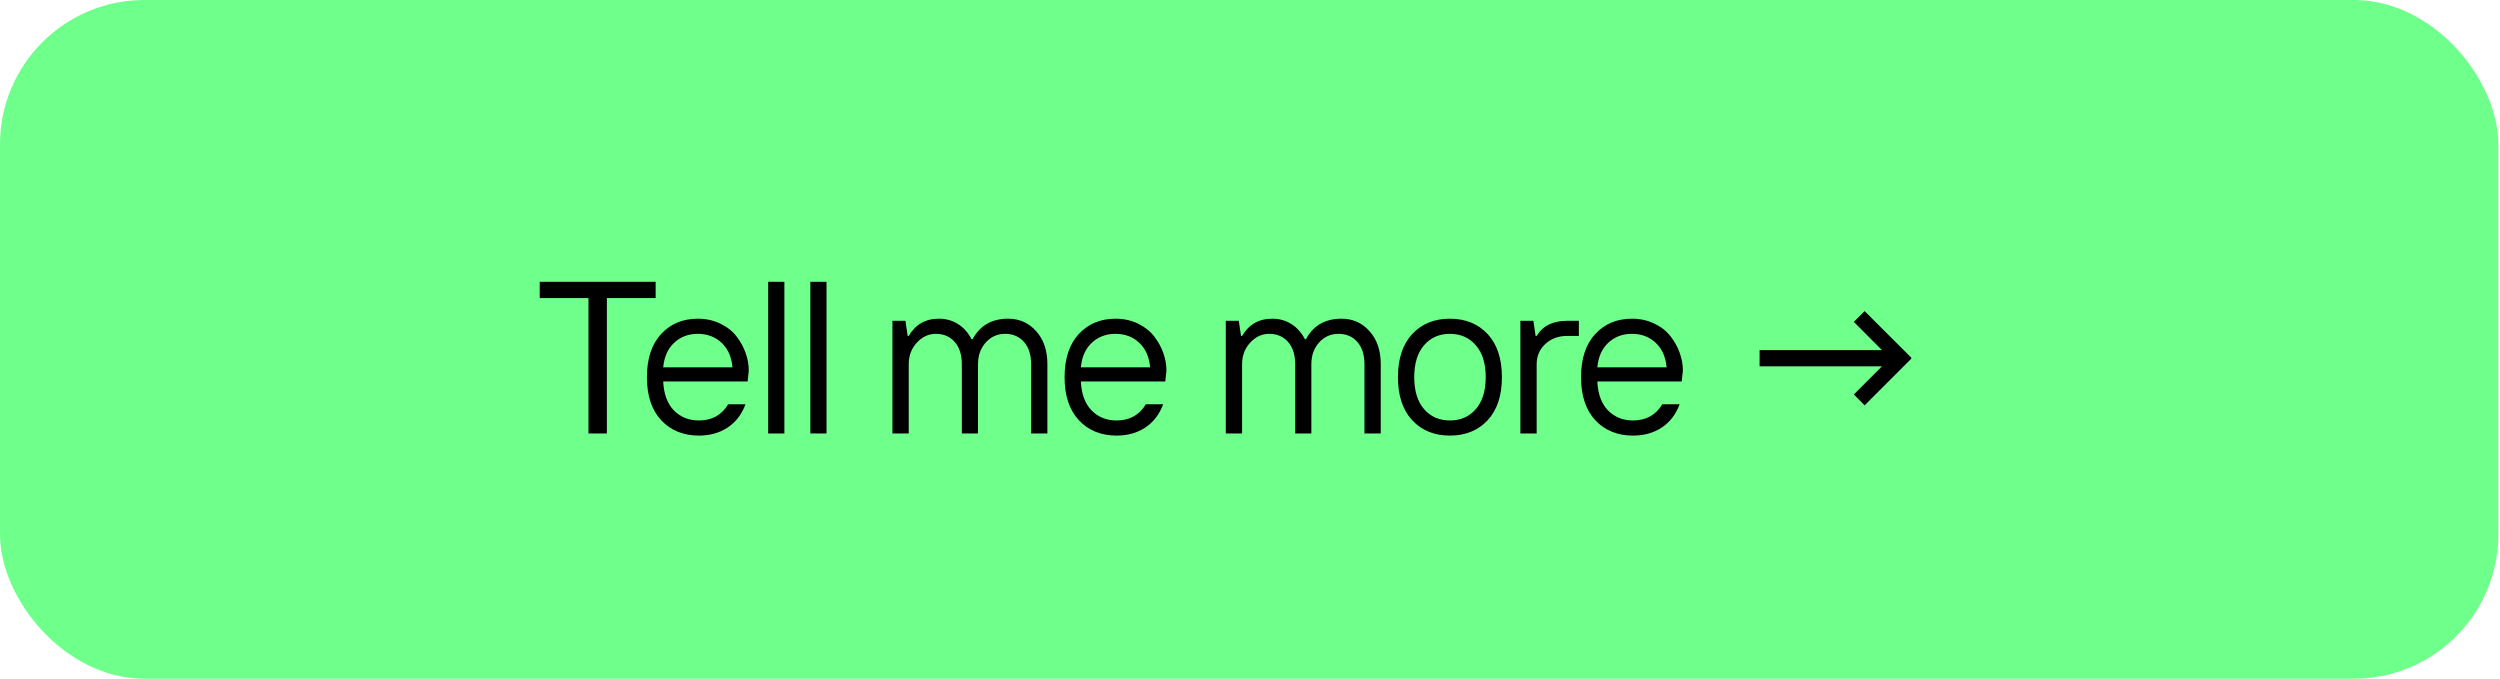 <?xml version="1.0" encoding="UTF-8"?> <svg xmlns="http://www.w3.org/2000/svg" width="221" height="60" viewBox="0 0 221 60" fill="none"><rect width="220.851" height="60" rx="12.766" fill="#6FFF8B"></rect><path d="M52.021 38.319V26.351H47.711V24.911H57.959V26.351H53.648V38.319H52.021ZM61.788 38.506C60.41 38.506 59.298 38.054 58.45 37.15C57.609 36.246 57.188 34.978 57.188 33.345C57.188 31.705 57.605 30.434 58.441 29.53C59.276 28.626 60.358 28.174 61.685 28.174C62.414 28.174 63.075 28.317 63.667 28.604C64.266 28.891 64.743 29.265 65.098 29.726C65.453 30.181 65.724 30.671 65.911 31.194C66.099 31.718 66.192 32.241 66.192 32.765L66.089 33.719H58.628C58.678 34.828 58.992 35.682 59.572 36.281C60.152 36.873 60.891 37.169 61.788 37.169C62.935 37.169 63.795 36.692 64.369 35.738H65.902C65.572 36.63 65.045 37.315 64.322 37.795C63.605 38.269 62.761 38.506 61.788 38.506ZM58.628 32.475H64.752C64.665 31.54 64.341 30.814 63.78 30.297C63.219 29.773 62.52 29.511 61.685 29.511C60.856 29.511 60.161 29.773 59.6 30.297C59.039 30.814 58.715 31.54 58.628 32.475ZM67.908 38.319V24.911H69.339V38.319H67.908ZM71.635 38.319V24.911H73.065V38.319H71.635ZM78.892 38.319V28.361H80.042L80.238 29.698H80.332C80.93 28.676 81.824 28.168 83.015 28.174C83.638 28.174 84.199 28.333 84.698 28.651C85.197 28.969 85.593 29.415 85.885 29.988H85.979C86.627 28.772 87.681 28.168 89.139 28.174C90.124 28.174 90.944 28.542 91.598 29.277C92.259 30.007 92.589 30.979 92.589 32.195V38.319H91.15V32.195C91.15 31.353 90.938 30.695 90.514 30.222C90.096 29.748 89.541 29.511 88.849 29.511C88.17 29.511 87.6 29.767 87.138 30.278C86.683 30.789 86.456 31.428 86.456 32.195V38.319H85.025V32.195C85.025 31.353 84.813 30.695 84.389 30.222C83.972 29.748 83.417 29.511 82.725 29.511C82.089 29.511 81.531 29.77 81.052 30.287C80.572 30.805 80.332 31.44 80.332 32.195V38.319H78.892ZM98.71 38.506C97.332 38.506 96.219 38.054 95.372 37.15C94.53 36.246 94.109 34.978 94.109 33.345C94.109 31.705 94.527 30.434 95.362 29.53C96.198 28.626 97.279 28.174 98.607 28.174C99.336 28.174 99.997 28.317 100.589 28.604C101.187 28.891 101.664 29.265 102.02 29.726C102.375 30.181 102.646 30.671 102.833 31.194C103.02 31.718 103.113 32.241 103.113 32.765L103.011 33.719H95.549C95.599 34.828 95.914 35.682 96.494 36.281C97.073 36.873 97.812 37.169 98.71 37.169C99.857 37.169 100.717 36.692 101.29 35.738H102.824C102.493 36.63 101.967 37.315 101.243 37.795C100.527 38.269 99.682 38.506 98.71 38.506ZM95.549 32.475H101.674C101.586 31.54 101.262 30.814 100.701 30.297C100.14 29.773 99.442 29.511 98.607 29.511C97.778 29.511 97.083 29.773 96.522 30.297C95.961 30.814 95.637 31.54 95.549 32.475ZM108.36 38.319V28.361H109.51L109.706 29.698H109.8C110.398 28.676 111.293 28.168 112.483 28.174C113.107 28.174 113.668 28.333 114.166 28.651C114.665 28.969 115.061 29.415 115.354 29.988H115.447C116.096 28.772 117.149 28.168 118.608 28.174C119.593 28.174 120.412 28.542 121.067 29.277C121.727 30.007 122.058 30.979 122.058 32.195V38.319H120.618V32.195C120.618 31.353 120.406 30.695 119.982 30.222C119.564 29.748 119.01 29.511 118.318 29.511C117.638 29.511 117.068 29.767 116.607 30.278C116.152 30.789 115.924 31.428 115.924 32.195V38.319H114.494V32.195C114.494 31.353 114.282 30.695 113.858 30.222C113.44 29.748 112.885 29.511 112.194 29.511C111.558 29.511 111 29.77 110.52 30.287C110.04 30.805 109.8 31.44 109.8 32.195V38.319H108.36ZM131.507 37.15C130.665 38.054 129.552 38.506 128.169 38.506C126.791 38.506 125.682 38.054 124.84 37.15C123.999 36.246 123.578 34.978 123.578 33.345C123.578 31.705 123.999 30.434 124.84 29.53C125.682 28.626 126.791 28.174 128.169 28.174C129.552 28.174 130.665 28.626 131.507 29.53C132.348 30.434 132.769 31.705 132.769 33.345C132.769 34.978 132.348 36.246 131.507 37.15ZM125.887 36.168C126.467 36.835 127.227 37.169 128.169 37.169C129.116 37.169 129.88 36.835 130.459 36.168C131.045 35.495 131.338 34.554 131.338 33.345C131.338 32.129 131.045 31.188 130.459 30.521C129.88 29.848 129.116 29.511 128.169 29.511C127.227 29.511 126.467 29.848 125.887 30.521C125.308 31.188 125.018 32.129 125.018 33.345C125.018 34.554 125.308 35.495 125.887 36.168ZM134.401 38.319V28.361H135.551L135.747 29.698H135.841C136.377 28.807 137.272 28.361 138.524 28.361H139.572V29.698H138.524C137.758 29.698 137.119 29.935 136.608 30.409C136.097 30.882 135.841 31.478 135.841 32.195V38.319H134.401ZM144.364 38.506C142.987 38.506 141.874 38.054 141.026 37.15C140.185 36.246 139.764 34.978 139.764 33.345C139.764 31.705 140.182 30.434 141.017 29.53C141.852 28.626 142.934 28.174 144.261 28.174C144.991 28.174 145.651 28.317 146.243 28.604C146.842 28.891 147.319 29.265 147.674 29.726C148.029 30.181 148.3 30.671 148.487 31.194C148.674 31.718 148.768 32.241 148.768 32.765L148.665 33.719H141.204C141.254 34.828 141.568 35.682 142.148 36.281C142.728 36.873 143.467 37.169 144.364 37.169C145.511 37.169 146.371 36.692 146.945 35.738H148.478C148.148 36.63 147.621 37.315 146.898 37.795C146.181 38.269 145.337 38.506 144.364 38.506ZM141.204 32.475H147.328C147.241 31.54 146.917 30.814 146.356 30.297C145.795 29.773 145.097 29.511 144.261 29.511C143.432 29.511 142.737 29.773 142.176 30.297C141.615 30.814 141.291 31.54 141.204 32.475ZM164.833 35.832L163.879 34.869L166.366 32.382H155.548V30.951H166.366L163.879 28.454L164.833 27.501L168.956 31.615V31.708L164.833 35.832Z" fill="black"></path></svg> 